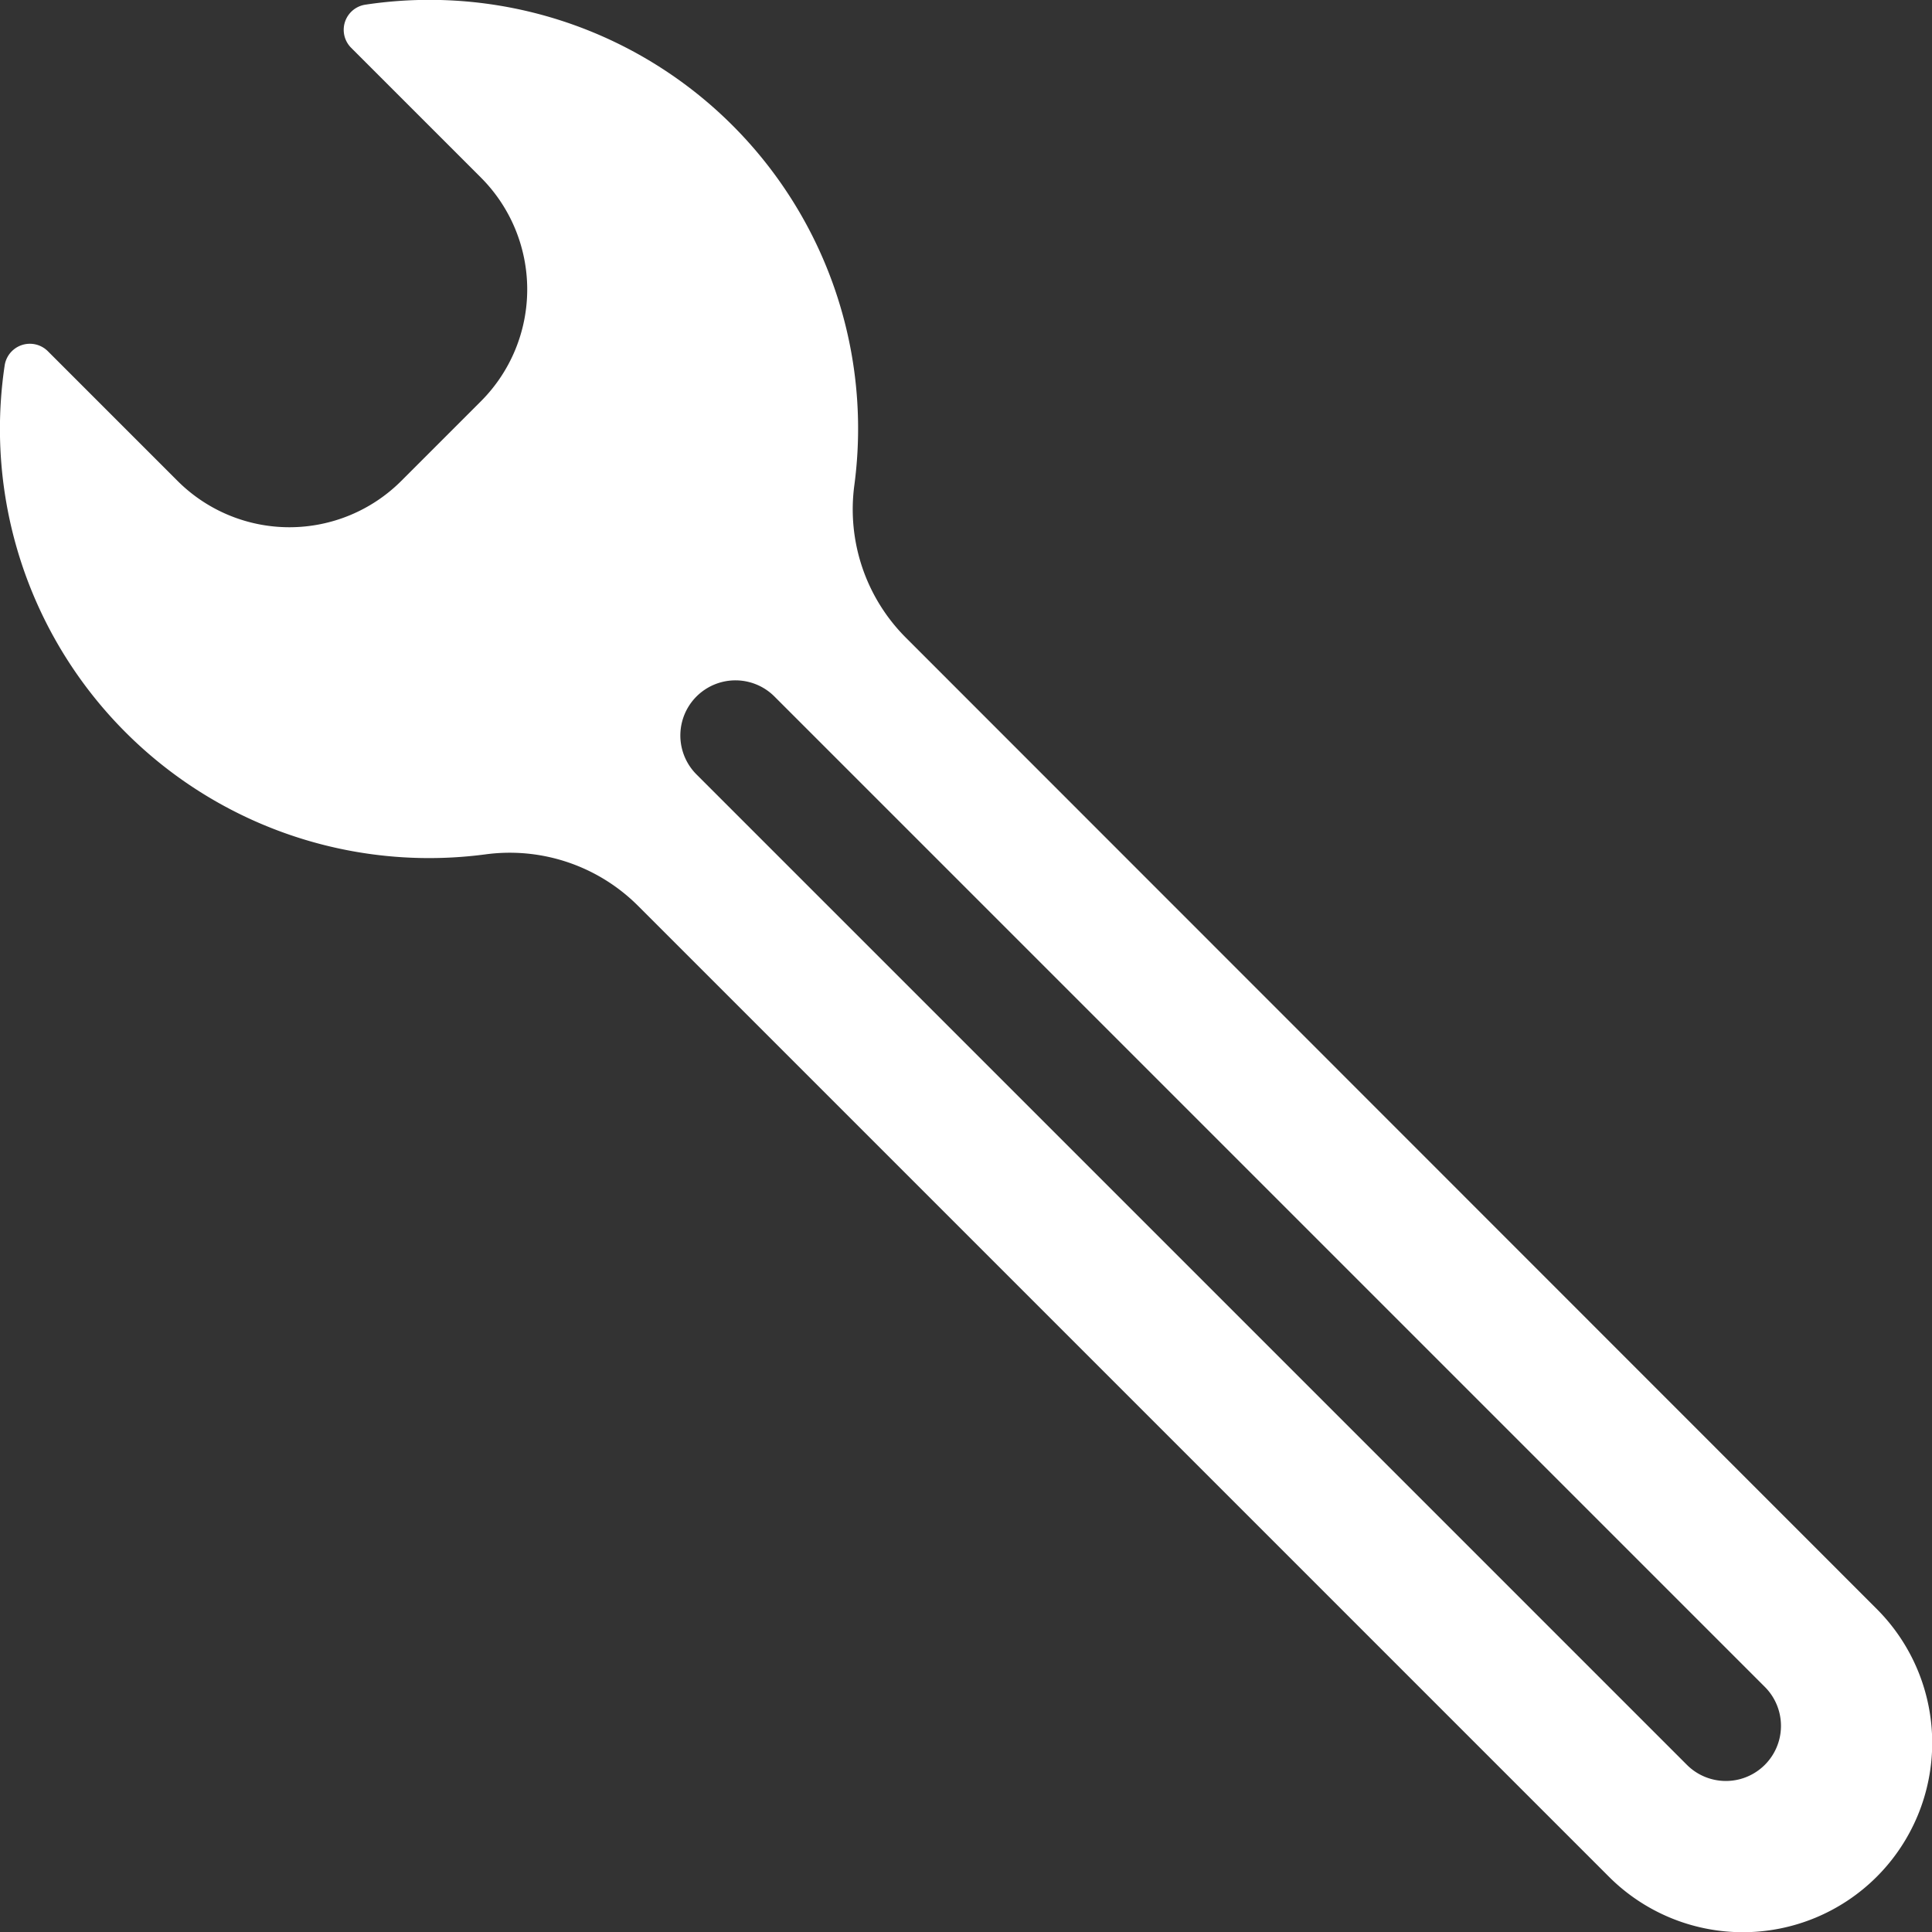 <svg id="Isolationsmodus" xmlns="http://www.w3.org/2000/svg" viewBox="0 0 386.71 386.71"><rect x="0" y="0" width="386.71" height="386.71" fill="#333333" stroke="none"/><defs><style>.cls-1{fill:#fff;}</style></defs><title>Produkte</title><path class="cls-1" d="M4840.17,4768.36a5.09,5.09,0,0,0-2.88,8.64l26,26a31.68,31.68,0,0,1,0,44.72l-16,16a31.67,31.67,0,0,1-44.72,0l-26-26a5.1,5.1,0,0,0-8.64,2.88,85.9,85.9,0,0,0,96.24,97.84,36.33,36.33,0,0,1,30.56,10.32l194.32,194.32a37.9,37.9,0,0,0,53.6-53.6l-194.32-194.4a36.33,36.33,0,0,1-10.32-30.56,85.81,85.81,0,0,0-97.84-96.16Zm280.08,336.72a11,11,0,0,1-15.6,15.6l-198.24-198.24a11,11,0,1,1,15.6-15.6Zm0,0" transform="translate(-4767 -4767.43)"/></svg>